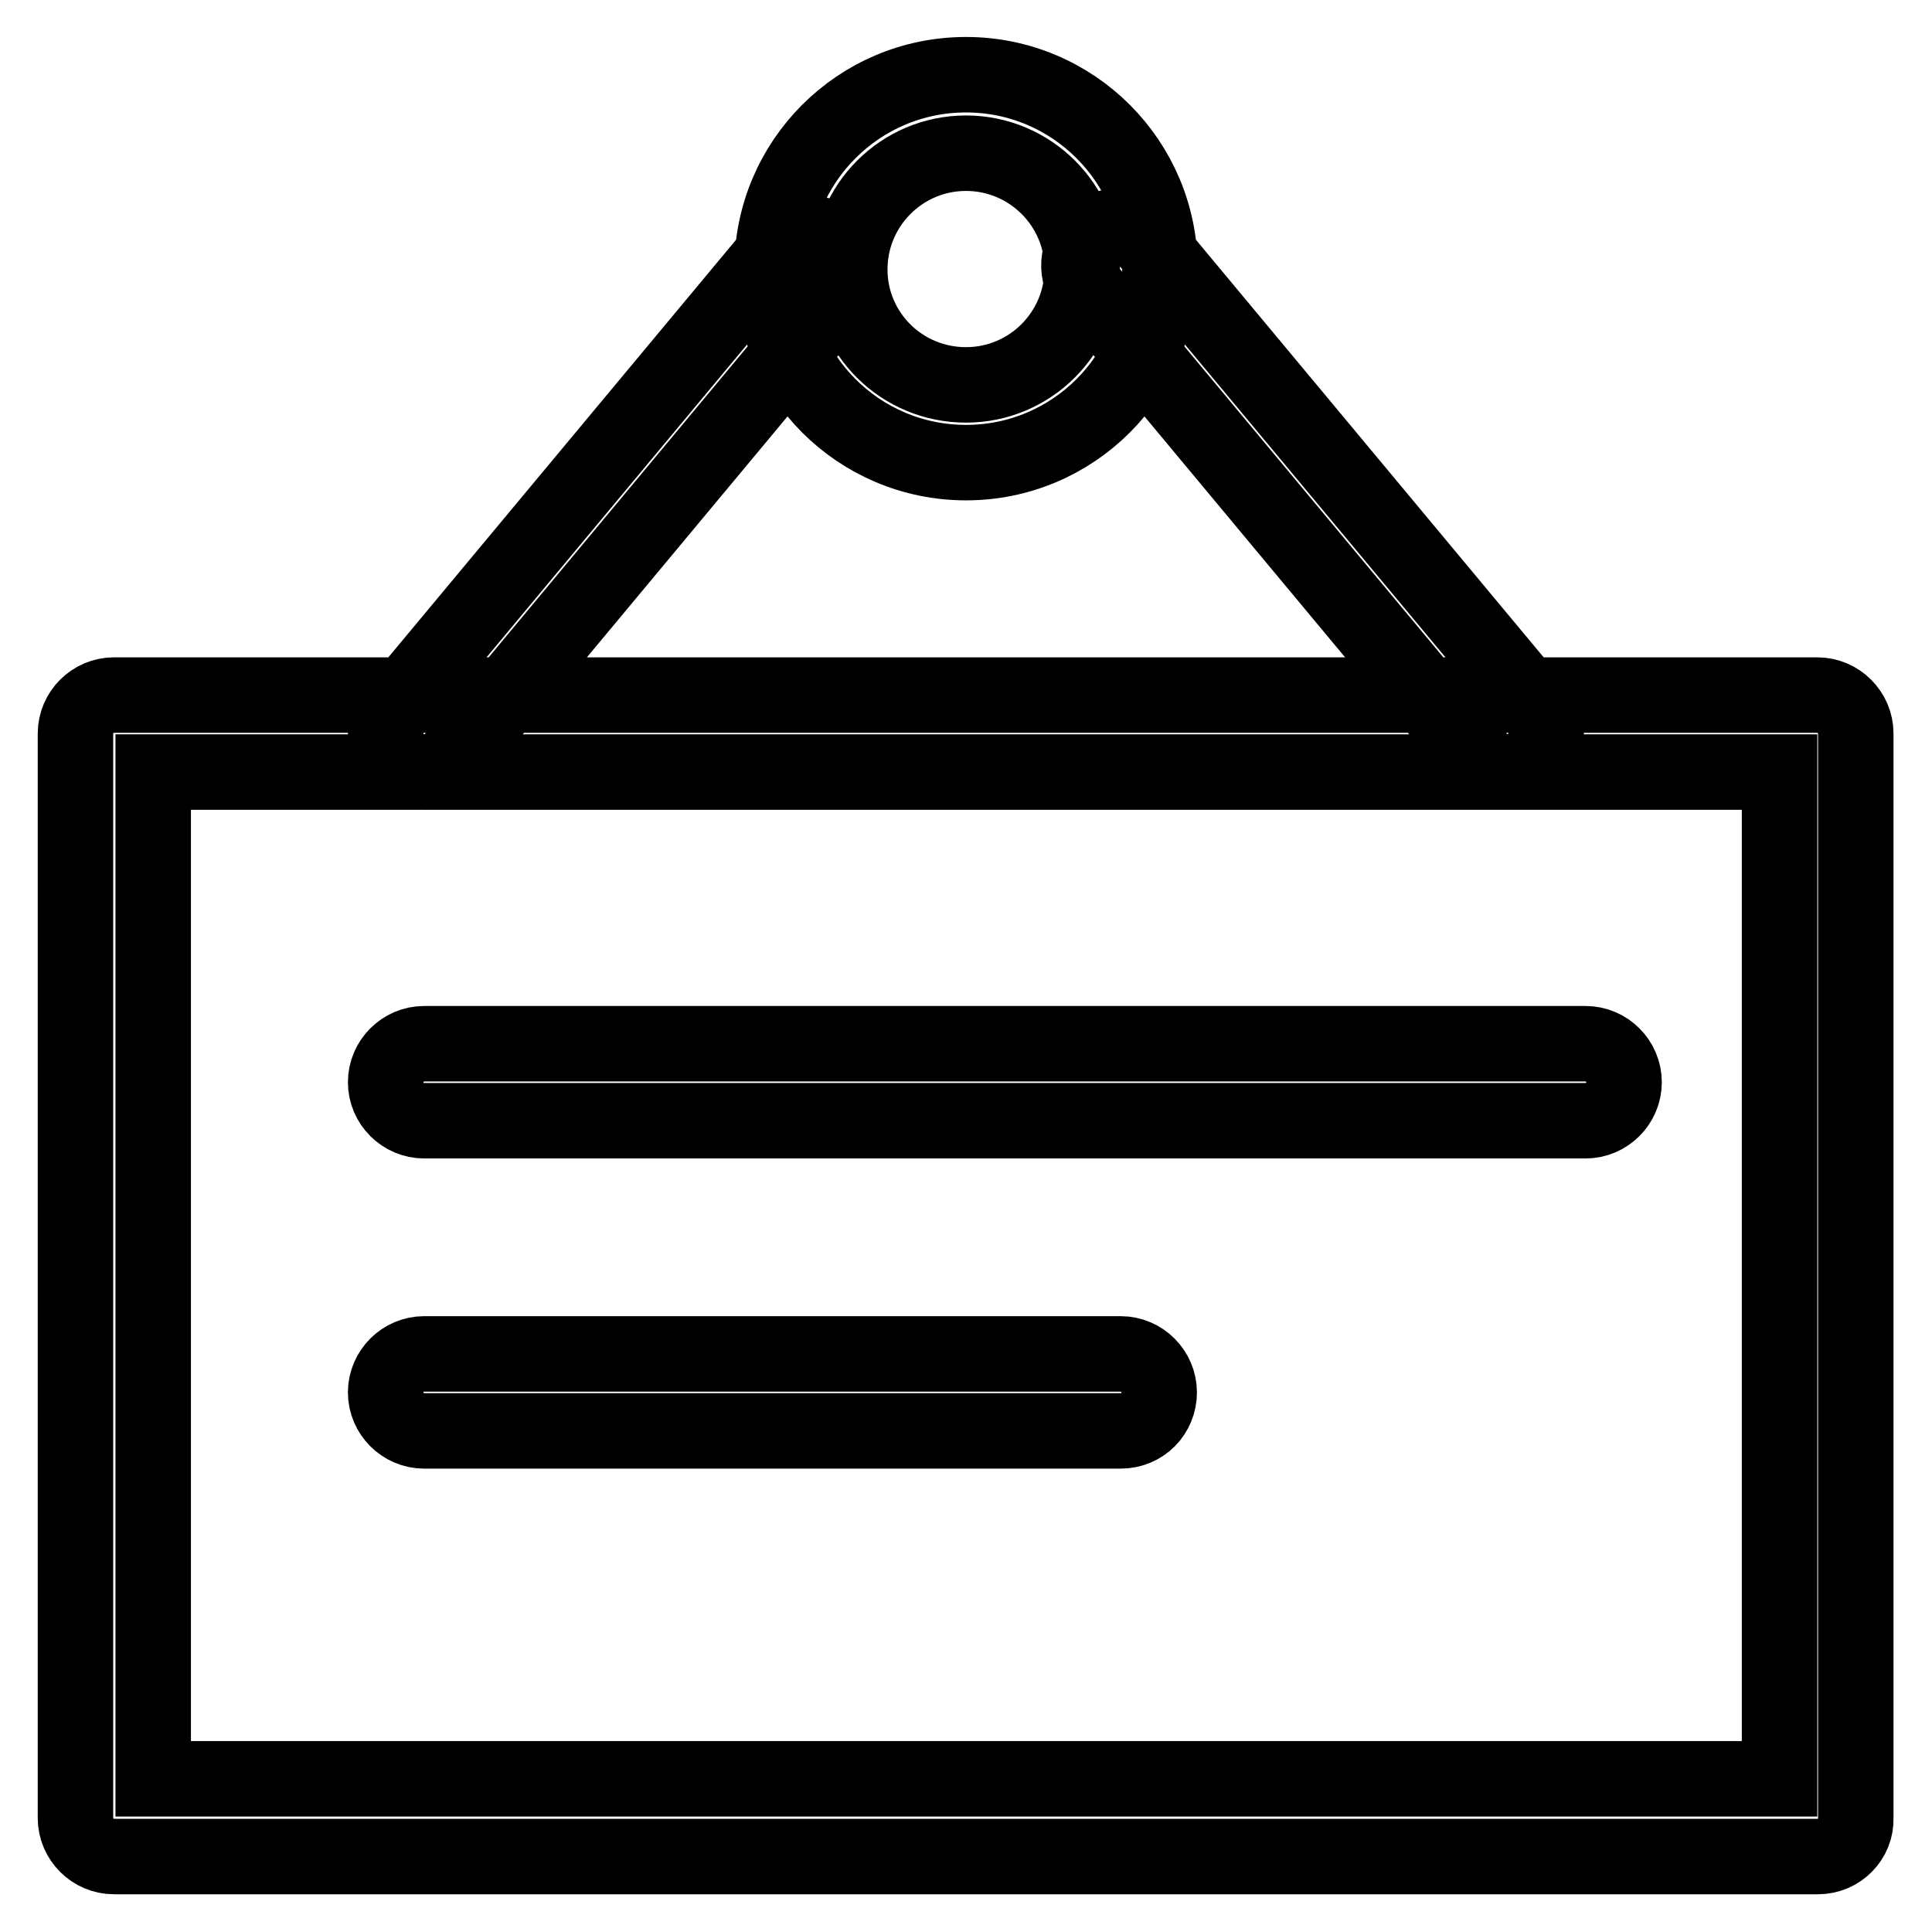 <?xml version="1.0" encoding="utf-8"?>
<!-- Svg Vector Icons : http://www.onlinewebfonts.com/icon -->
<!DOCTYPE svg PUBLIC "-//W3C//DTD SVG 1.1//EN" "http://www.w3.org/Graphics/SVG/1.1/DTD/svg11.dtd">
<svg version="1.1" xmlns="http://www.w3.org/2000/svg" xmlns:xlink="http://www.w3.org/1999/xlink" x="0px" y="0px" viewBox="0 0 256 256" enable-background="new 0 0 256 256" xml:space="preserve">
<g> <path stroke-width="10" fill-opacity="0" stroke="#000000"  d="M56.2,102.3c-2.8,0-5.1-2.3-5.1-5.2c0-1.2,0.4-2.3,1.2-3.2l51.3-61.6c2.1-1.9,5.3-1.9,7.3,0.2 c1.6,1.7,1.9,4.4,0.5,6.4l-51.3,61.6C59.1,101.7,57.7,102.4,56.2,102.3z M199.8,102.3c-1.5,0-3-0.7-3.9-1.8l-51.3-61.6 c-2.1-1.9-2.2-5.2-0.2-7.3c1.9-2.1,5.2-2.1,7.3-0.2c0.3,0.3,0.5,0.6,0.7,0.9l51.3,61.6c1.8,2.2,1.5,5.4-0.7,7.2 C202.2,101.9,201,102.3,199.8,102.3L199.8,102.3z M128,61.3c-14.2,0-25.7-11.5-25.7-25.7c0-14.2,11.5-25.7,25.7-25.7 s25.7,11.5,25.7,25.7C153.7,49.8,142.2,61.3,128,61.3L128,61.3z M128,20.3c-8.5,0-15.4,6.9-15.4,15.4S119.5,51,128,51 c8.5,0,15.4-6.9,15.4-15.4l0,0C143.4,27.2,136.5,20.3,128,20.3z M240.9,246H15.1c-2.8,0-5.1-2.3-5.1-5.1V97.2 c0-2.8,2.3-5.1,5.1-5.1h225.7c2.8,0,5.1,2.3,5.1,5.1v143.7C246,243.7,243.7,246,240.9,246z M20.3,235.7h215.5V102.3H20.3V235.7z  M210.1,148.5H56.2c-2.8,0-5.1-2.3-5.1-5.1c0-2.8,2.3-5.1,5.1-5.1h153.9c2.8,0,5.1,2.3,5.1,5.1 C215.2,146.2,212.9,148.5,210.1,148.5z M148.5,189.6H56.2c-2.8,0-5.1-2.3-5.1-5.1c0-2.8,2.3-5.1,5.1-5.1h92.3 c2.8,0,5.1,2.3,5.1,5.1C153.6,187.3,151.4,189.6,148.5,189.6L148.5,189.6z"/></g>
</svg>